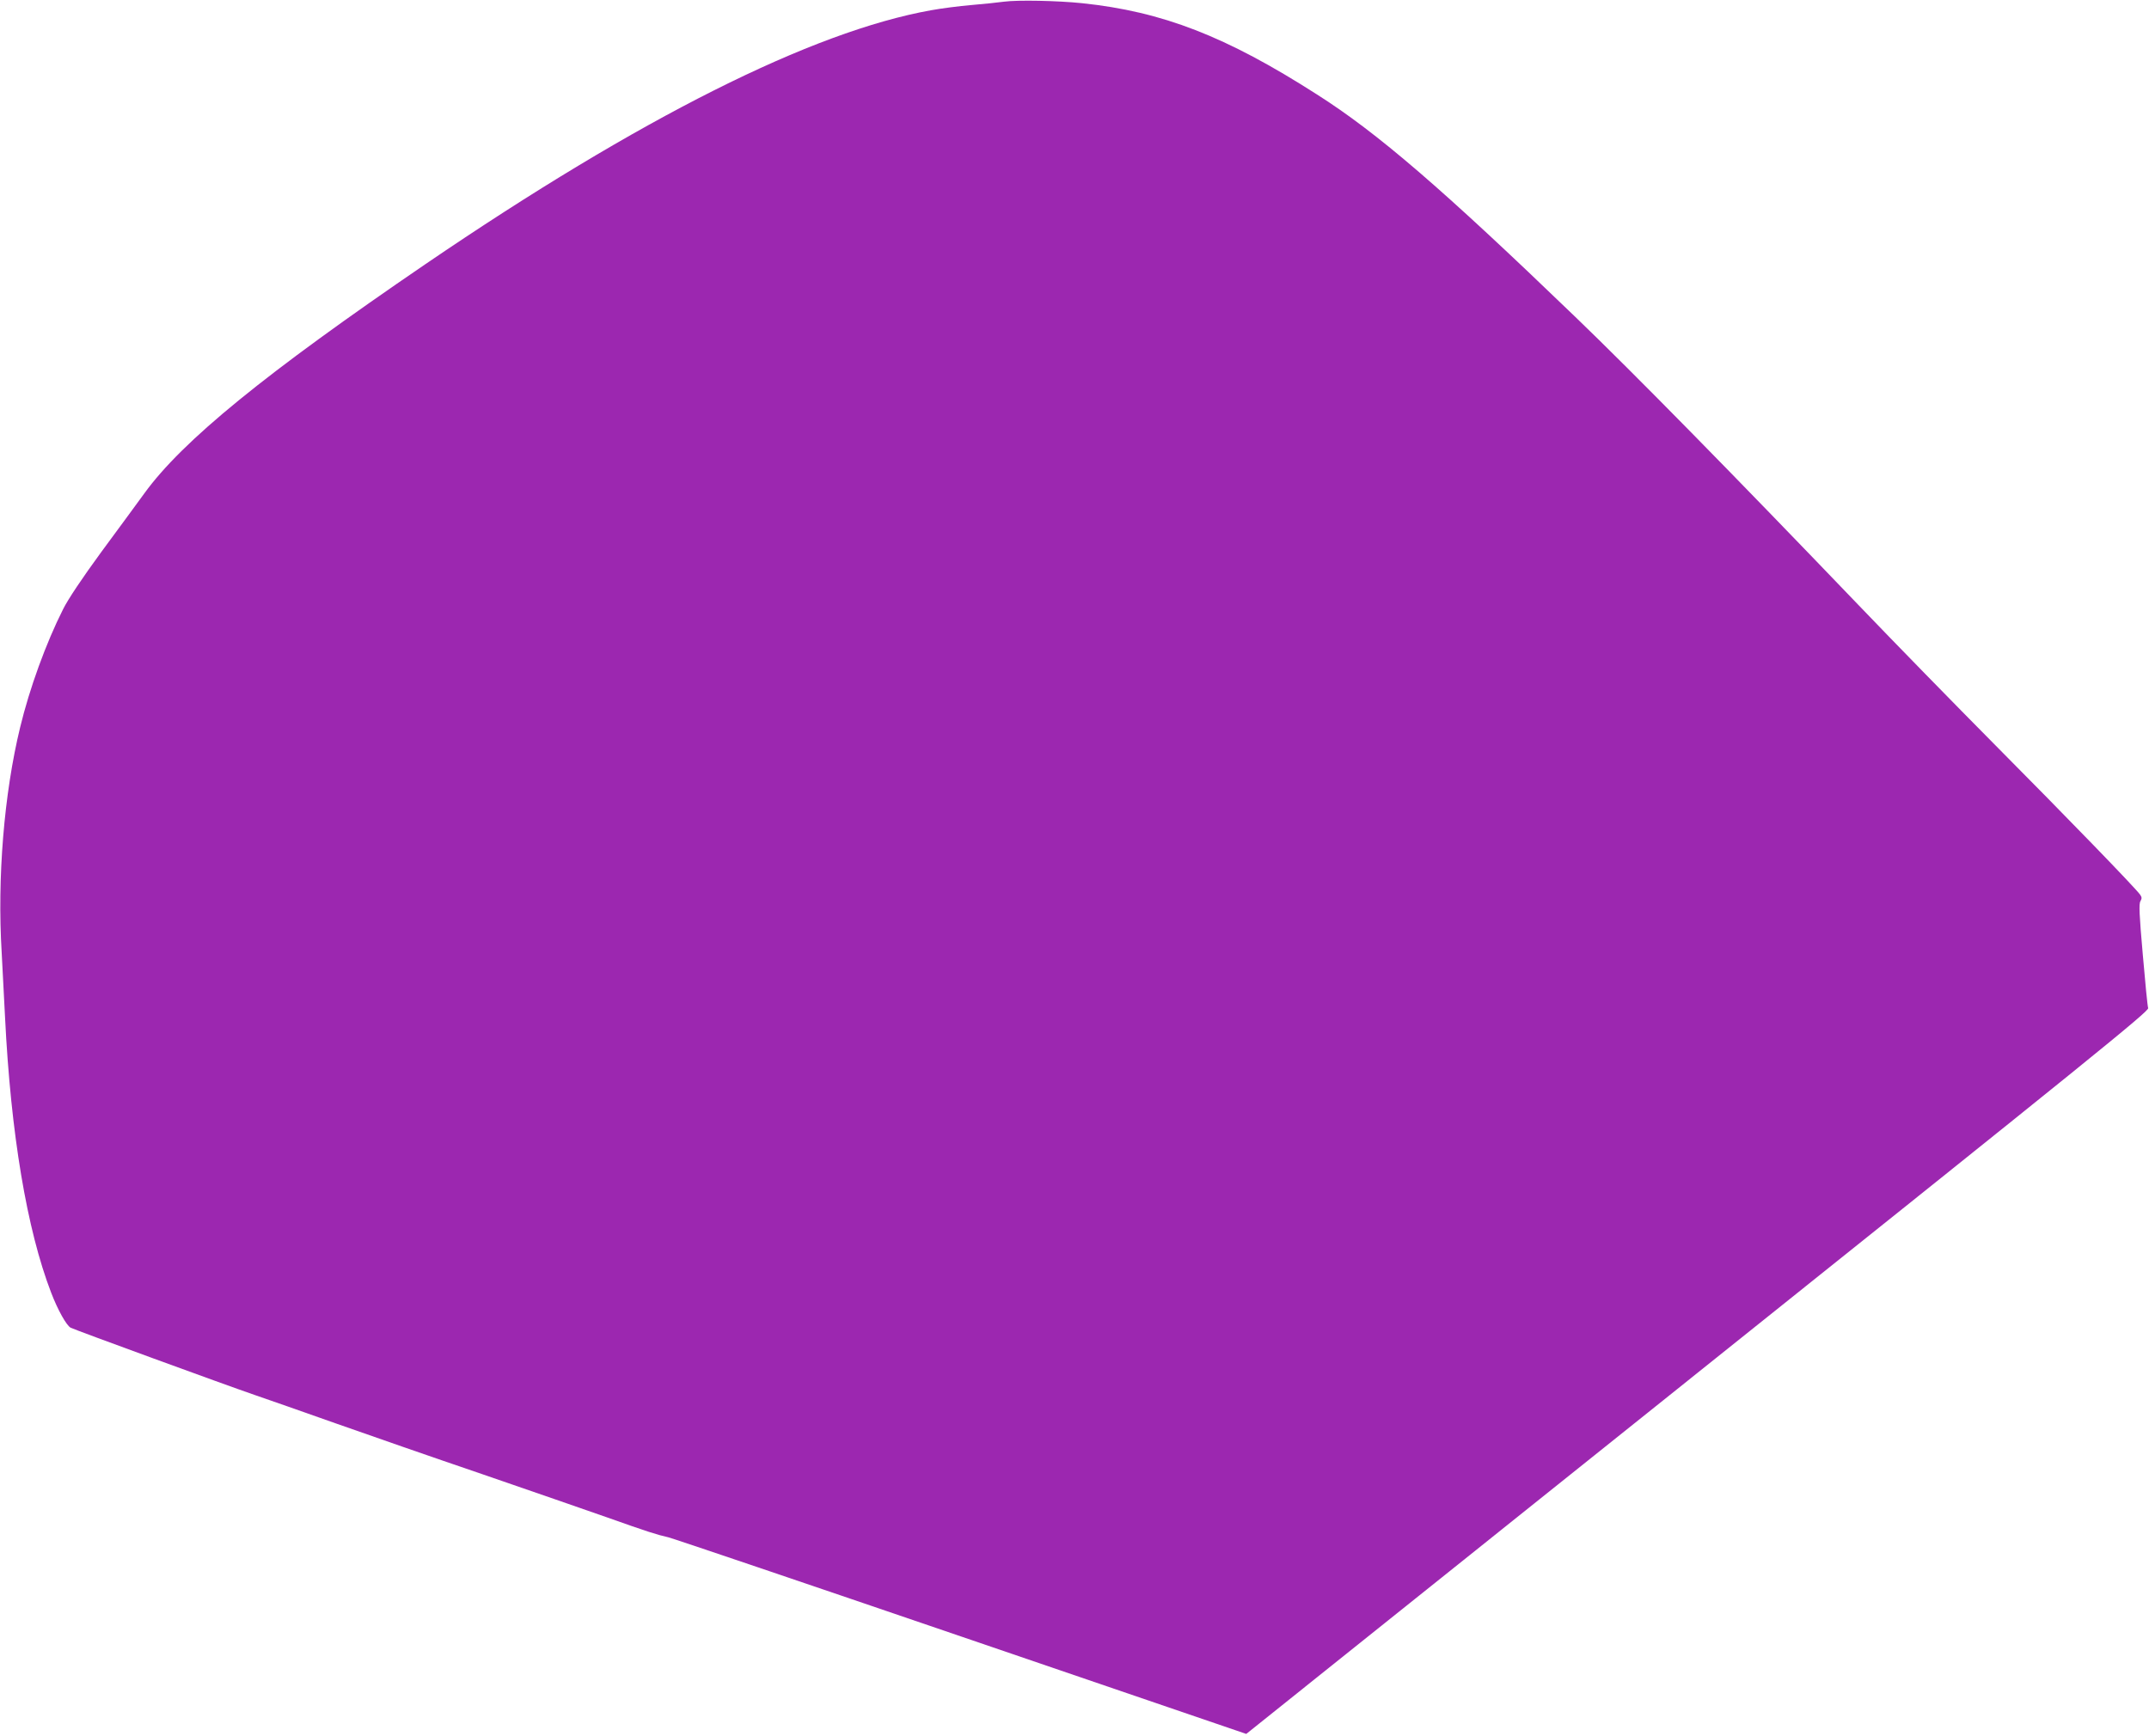 <?xml version="1.0" standalone="no"?>
<!DOCTYPE svg PUBLIC "-//W3C//DTD SVG 20010904//EN"
 "http://www.w3.org/TR/2001/REC-SVG-20010904/DTD/svg10.dtd">
<svg version="1.0" xmlns="http://www.w3.org/2000/svg"
 width="1280pt" height="1034pt" viewBox="0 0 1280 1034"
 preserveAspectRatio="xMidYMid meet">
<g transform="translate(0,1034) scale(0.1,-0.1)"
fill="#9c27b0" stroke="none">
<path d="M5980 10330 c-36 -5 -123 -14 -194 -20 -72 -6 -180 -20 -240 -31
-710 -127 -1733 -641 -3011 -1512 -957 -653 -1448 -1053 -1675 -1366 -41 -57
-157 -214 -257 -350 -112 -153 -199 -283 -227 -340 -102 -202 -200 -472 -256
-704 -96 -395 -137 -898 -110 -1342 5 -88 14 -261 20 -385 34 -691 130 -1266
275 -1642 39 -102 91 -195 116 -208 22 -12 925 -342 1094 -400 77 -26 295
-103 485 -170 190 -67 580 -203 868 -301 287 -99 623 -215 745 -258 245 -87
299 -104 369 -120 26 -6 811 -272 1744 -591 l1697 -580 2689 2152 c2339 1871
2689 2154 2683 2172 -4 12 -18 155 -32 319 -21 238 -24 303 -14 318 9 16 9 24
-2 39 -27 39 -437 462 -862 890 -243 245 -610 621 -815 835 -753 785 -1335
1378 -1686 1716 -796 767 -1179 1097 -1541 1327 -542 347 -920 493 -1398 543
-144 15 -383 20 -465 9z"/>
</g>
</svg>

